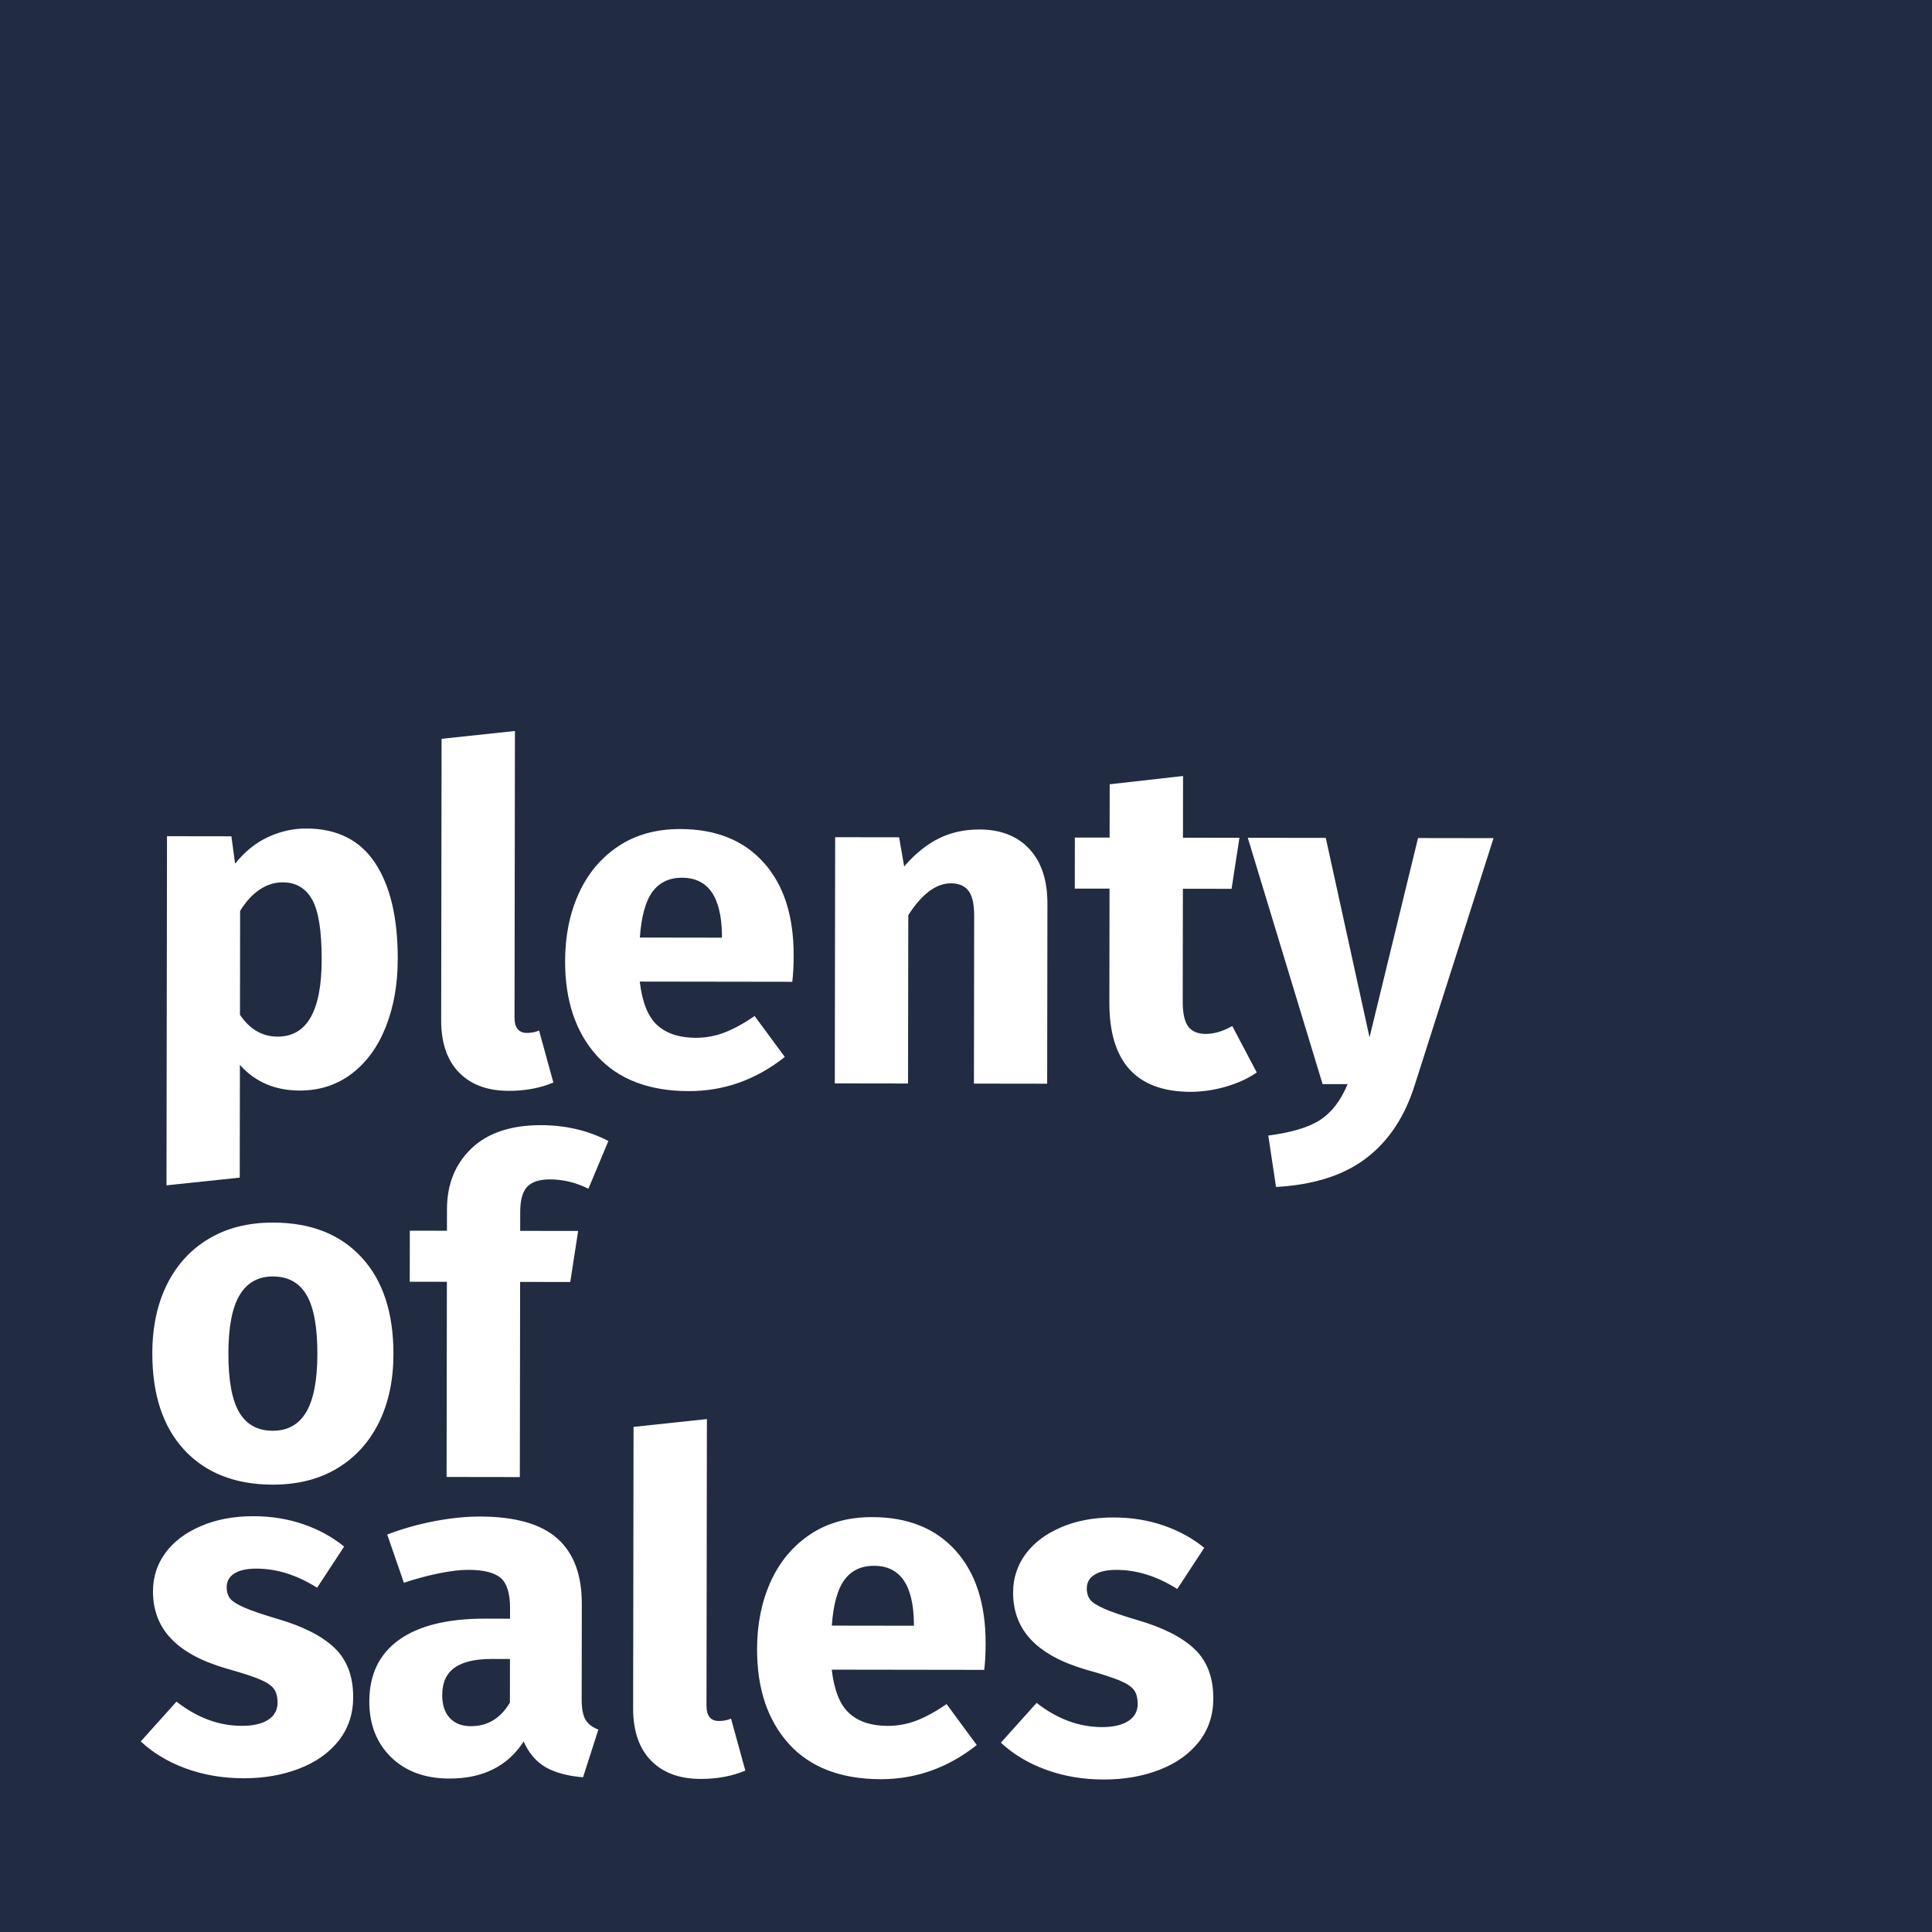 <svg xmlns="http://www.w3.org/2000/svg" xmlns:xlink="http://www.w3.org/1999/xlink" width="500" height="500" viewBox="0 0 500 500"><rect x="0" y="0" width="500" height="500" fill="#808080" stroke="none"/><clipPath id="cl_3"><rect x="-0" y="0" width="500" height="500"></rect></clipPath><g clip-path="url(#cl_3)"><path fill="#212B41" transform="matrix(1 0 0 1 -0 0)" d="M0 0L500.819 0L500.819 500.024L0 500.024L0 0Z"></path><path fill="#212B41" transform="matrix(1 0 0 1 -0 0)" d="M178.815 235.8Q158.862 228.984 136.184 228.984Q110.294 228.984 90.536 237.651Q70.778 246.22 60.168 260.826Q49.657 275.335 49.657 293.643Q49.657 317.988 65.23 334.347Q80.803 350.707 112.241 359.86Q132.193 365.411 141.343 369.208Q150.492 373.006 153.703 377.388Q156.915 381.77 156.915 389.365Q156.915 398.908 148.74 404.167Q140.564 409.328 126.256 409.328Q96.668 409.328 69.999 388.586L39.34 422.864Q55.205 437.664 78.077 446.039Q101.047 454.413 127.814 454.413Q154.093 454.413 175.603 446.039Q197.211 437.664 209.572 421.89Q221.932 406.115 221.932 384.595Q221.932 357.425 205.775 342.137Q189.619 326.751 156.526 317.209Q137.352 311.561 128.203 307.568Q119.054 303.575 116.037 299.874Q113.019 296.077 113.019 290.041Q113.019 282.444 119.638 278.257Q126.256 274.071 138.52 274.071Q164.897 274.071 190.786 290.43L213.952 254.984Q198.768 242.617 178.815 235.8Z"></path><path fill="white" transform="matrix(1 0 0 1 -0 0)" d="M79.227 214.414Q91.21 214.431 97.085 223.346Q102.961 232.231 102.938 248.169Q102.924 258.013 99.836 265.772Q96.778 273.502 91 277.888Q85.252 282.245 77.576 282.234Q67.967 282.22 62.087 275.59L62.045 304.769L43.087 306.764L43.218 216.412L59.888 216.436L60.845 223.528Q64.572 218.845 69.38 216.626Q74.188 214.406 79.227 214.414ZM71.825 268.28Q83.221 268.297 83.25 248.404Q83.266 237.125 80.753 232.756Q78.24 228.358 73.201 228.35Q69.949 228.345 67.134 230.275Q64.319 232.175 62.145 235.746L62.106 262.641Q65.936 268.271 71.825 268.28ZM131.667 282.312Q123.405 282.3 118.783 277.547Q114.161 272.795 114.174 264.035L114.28 191.203L133.267 189.18L133.159 263.33Q133.154 267.314 136.376 267.319Q138.075 267.322 139.512 266.708L143.213 280.161Q138.053 282.322 131.667 282.312ZM205.4 247.263Q205.395 251.218 205.039 254.089L165.576 254.031Q166.502 262.06 170.101 265.317Q173.699 268.575 180.057 268.584Q183.895 268.589 187.5 267.218Q191.106 265.817 195.3 262.952L203.106 273.539Q191.931 282.4 178.25 282.38Q162.752 282.358 154.475 273.234Q146.226 264.081 146.248 248.73Q146.262 239.003 149.76 231.274Q153.257 223.545 159.972 219.043Q166.688 214.541 176.063 214.555Q189.862 214.575 197.642 223.229Q205.423 231.882 205.4 247.263ZM186.834 241.816Q186.592 227.168 176.514 227.153Q171.592 227.146 168.891 230.745Q166.191 234.345 165.593 242.635L186.833 242.666L186.834 241.816ZM253.465 214.667Q261.727 214.679 266.408 219.725Q271.087 224.771 271.074 233.911L271.006 280.464L252.051 280.437L252.114 237.107Q252.121 232.331 250.601 230.483Q249.11 228.606 246.121 228.602Q240.35 228.593 235.064 236.847L235 280.412L216.045 280.384L216.138 216.664L232.691 216.688L233.998 224.248Q238.107 219.449 242.827 217.054Q247.577 214.659 253.465 214.667ZM325.25 277.555Q321.761 279.952 317.13 281.264Q312.528 282.575 307.958 282.569Q287.069 282.421 287.103 259.482L287.146 229.98L278.152 229.967L278.171 216.754L287.165 216.767L287.185 202.968L306.173 200.828L306.15 216.795L320.769 216.816L318.728 230.026L306.131 230.007L306.088 259.275Q306.082 263.728 307.514 265.664Q308.947 267.57 312.052 267.575Q315.304 267.579 318.911 265.534L325.25 277.555ZM366.161 280.72Q362.305 293.077 353.594 299.715Q344.884 306.383 330.234 307.181L328.232 293.878Q337.345 292.69 341.715 289.796Q346.113 286.931 348.759 280.577L342.284 280.568L322.924 216.819L343.11 216.848L354.431 268.457L366.987 216.883L386.528 216.911L366.161 280.72Z"></path><path fill="white" transform="matrix(1 0 0 1 -0 0)" d="M70.671 316.402Q85.319 316.423 93.568 325.399Q101.846 334.347 101.822 350.431Q101.808 360.626 98.017 368.238Q94.227 375.85 87.189 380.058Q80.181 384.238 70.572 384.224Q56.041 384.203 47.704 375.255Q39.397 366.277 39.42 350.193Q39.435 339.998 43.226 332.387Q47.016 324.775 54.024 320.596Q61.061 316.388 70.671 316.402ZM70.65 330.347Q64.879 330.338 62.001 335.197Q59.123 340.027 59.108 350.222Q59.093 360.681 61.898 365.49Q64.704 370.269 70.592 370.278Q76.364 370.286 79.242 365.456Q82.12 360.598 82.135 350.403Q82.15 339.944 79.345 335.164Q76.539 330.355 70.65 330.347ZM142.32 305.226Q138.247 305.22 136.428 307.151Q134.638 309.053 134.632 313.623L134.625 318.545L149.625 318.567L147.583 331.777L134.605 331.758L134.532 382.266L115.577 382.238L115.65 331.73L106.041 331.716L106.06 318.503L115.67 318.517L115.678 312.892Q115.692 303.283 121.999 297.228Q128.307 291.173 140.055 291.19Q149.547 291.204 157.451 295.287L152.278 307.644Q147.476 305.234 142.32 305.226Z"></path><path fill="white" transform="matrix(1 0 0 1 -0 0)" d="M65.663 392.394Q72.489 392.404 78.492 394.463Q84.495 396.523 89.06 400.25L82.072 410.904Q74.286 405.971 66.346 405.959Q62.655 405.954 60.661 407.211Q58.667 408.468 58.663 410.753Q58.661 412.569 59.567 413.713Q60.474 414.828 63.226 416.033Q65.978 417.238 71.747 418.946Q81.704 421.831 86.561 426.467Q91.417 431.074 91.405 439.248Q91.396 445.722 87.668 450.463Q83.941 455.204 77.433 457.714Q70.955 460.224 63.045 460.213Q54.988 460.201 48.078 457.671Q41.197 455.142 36.428 450.682L45.671 440.383Q53.689 446.634 62.596 446.647Q66.902 446.654 69.365 445.104Q71.829 443.526 71.833 440.655Q71.836 438.37 70.871 437.05Q69.906 435.73 67.154 434.584Q64.402 433.437 58.399 431.758Q48.94 428.991 44.259 424.062Q39.579 419.133 39.59 411.809Q39.598 406.301 42.768 401.941Q45.968 397.551 51.919 394.981Q57.87 392.383 65.663 392.394ZM150.537 439.803Q150.532 443.406 151.555 445.107Q152.578 446.778 154.862 447.602L150.889 459.959Q145.002 459.482 141.284 457.397Q137.566 455.282 135.522 450.709Q129.267 460.309 116.318 460.29Q106.855 460.276 101.209 454.76Q95.563 449.215 95.576 440.338Q95.591 429.879 103.275 424.382Q110.988 418.886 125.49 418.907L131.994 418.916L131.998 416.133Q132.006 410.508 129.607 408.395Q127.207 406.282 121.202 406.274Q118.067 406.269 113.612 407.171Q109.187 408.073 104.527 409.618L100.209 397.132Q106.218 394.855 112.519 393.663Q118.819 392.471 124.21 392.479Q137.892 392.499 144.241 398.163Q150.59 403.797 150.573 415.076L150.537 439.803ZM121.875 446.734Q128.35 446.743 131.962 440.625L131.978 429.346L127.291 429.339Q120.816 429.33 117.62 431.61Q114.452 433.891 114.445 438.666Q114.44 442.504 116.4 444.616Q118.389 446.729 121.875 446.734ZM181.347 460.385Q173.085 460.373 168.463 455.62Q163.841 450.867 163.854 442.107L163.96 369.275L182.947 367.252L182.839 441.402Q182.833 445.387 186.056 445.391Q187.755 445.394 189.192 444.781L192.893 458.233Q187.733 460.394 181.347 460.385ZM255.08 425.335Q255.075 429.291 254.719 432.161L215.256 432.104Q216.182 440.132 219.781 443.39Q223.379 446.647 229.737 446.656Q233.575 446.662 237.18 445.29Q240.786 443.889 244.98 441.024L252.786 451.611Q241.611 460.472 227.93 460.452Q212.431 460.43 204.154 451.306Q195.906 442.154 195.928 426.802Q195.942 417.076 199.44 409.346Q202.937 401.617 209.652 397.115Q216.368 392.613 225.743 392.627Q239.542 392.647 247.322 401.301Q255.103 409.955 255.08 425.335ZM236.514 419.889Q236.272 405.24 226.194 405.225Q221.272 405.218 218.571 408.818Q215.871 412.417 215.273 420.707L236.513 420.738L236.514 419.889ZM288.263 392.718Q295.089 392.728 301.092 394.787Q307.094 396.847 311.659 400.574L304.671 411.228Q296.885 406.295 288.946 406.283Q285.254 406.278 283.26 407.535Q281.266 408.792 281.263 411.077Q281.26 412.893 282.167 414.037Q283.073 415.152 285.825 416.357Q288.578 417.562 294.347 419.27Q304.304 422.155 309.16 426.791Q314.017 431.398 314.005 439.572Q313.995 446.046 310.267 450.787Q306.54 455.528 300.033 458.038Q293.554 460.548 285.644 460.536Q277.587 460.525 270.677 457.995Q263.797 455.465 259.027 451.005L268.271 440.706Q276.289 446.958 285.195 446.971Q289.502 446.977 291.965 445.428Q294.428 443.85 294.433 440.979Q294.436 438.694 293.471 437.374Q292.506 436.054 289.753 434.907Q287.001 433.761 280.999 432.082Q271.54 429.315 266.859 424.386Q262.179 419.457 262.19 412.133Q262.198 406.625 265.368 402.265Q268.567 397.875 274.518 395.305Q280.47 392.706 288.263 392.718Z"></path></g></svg>